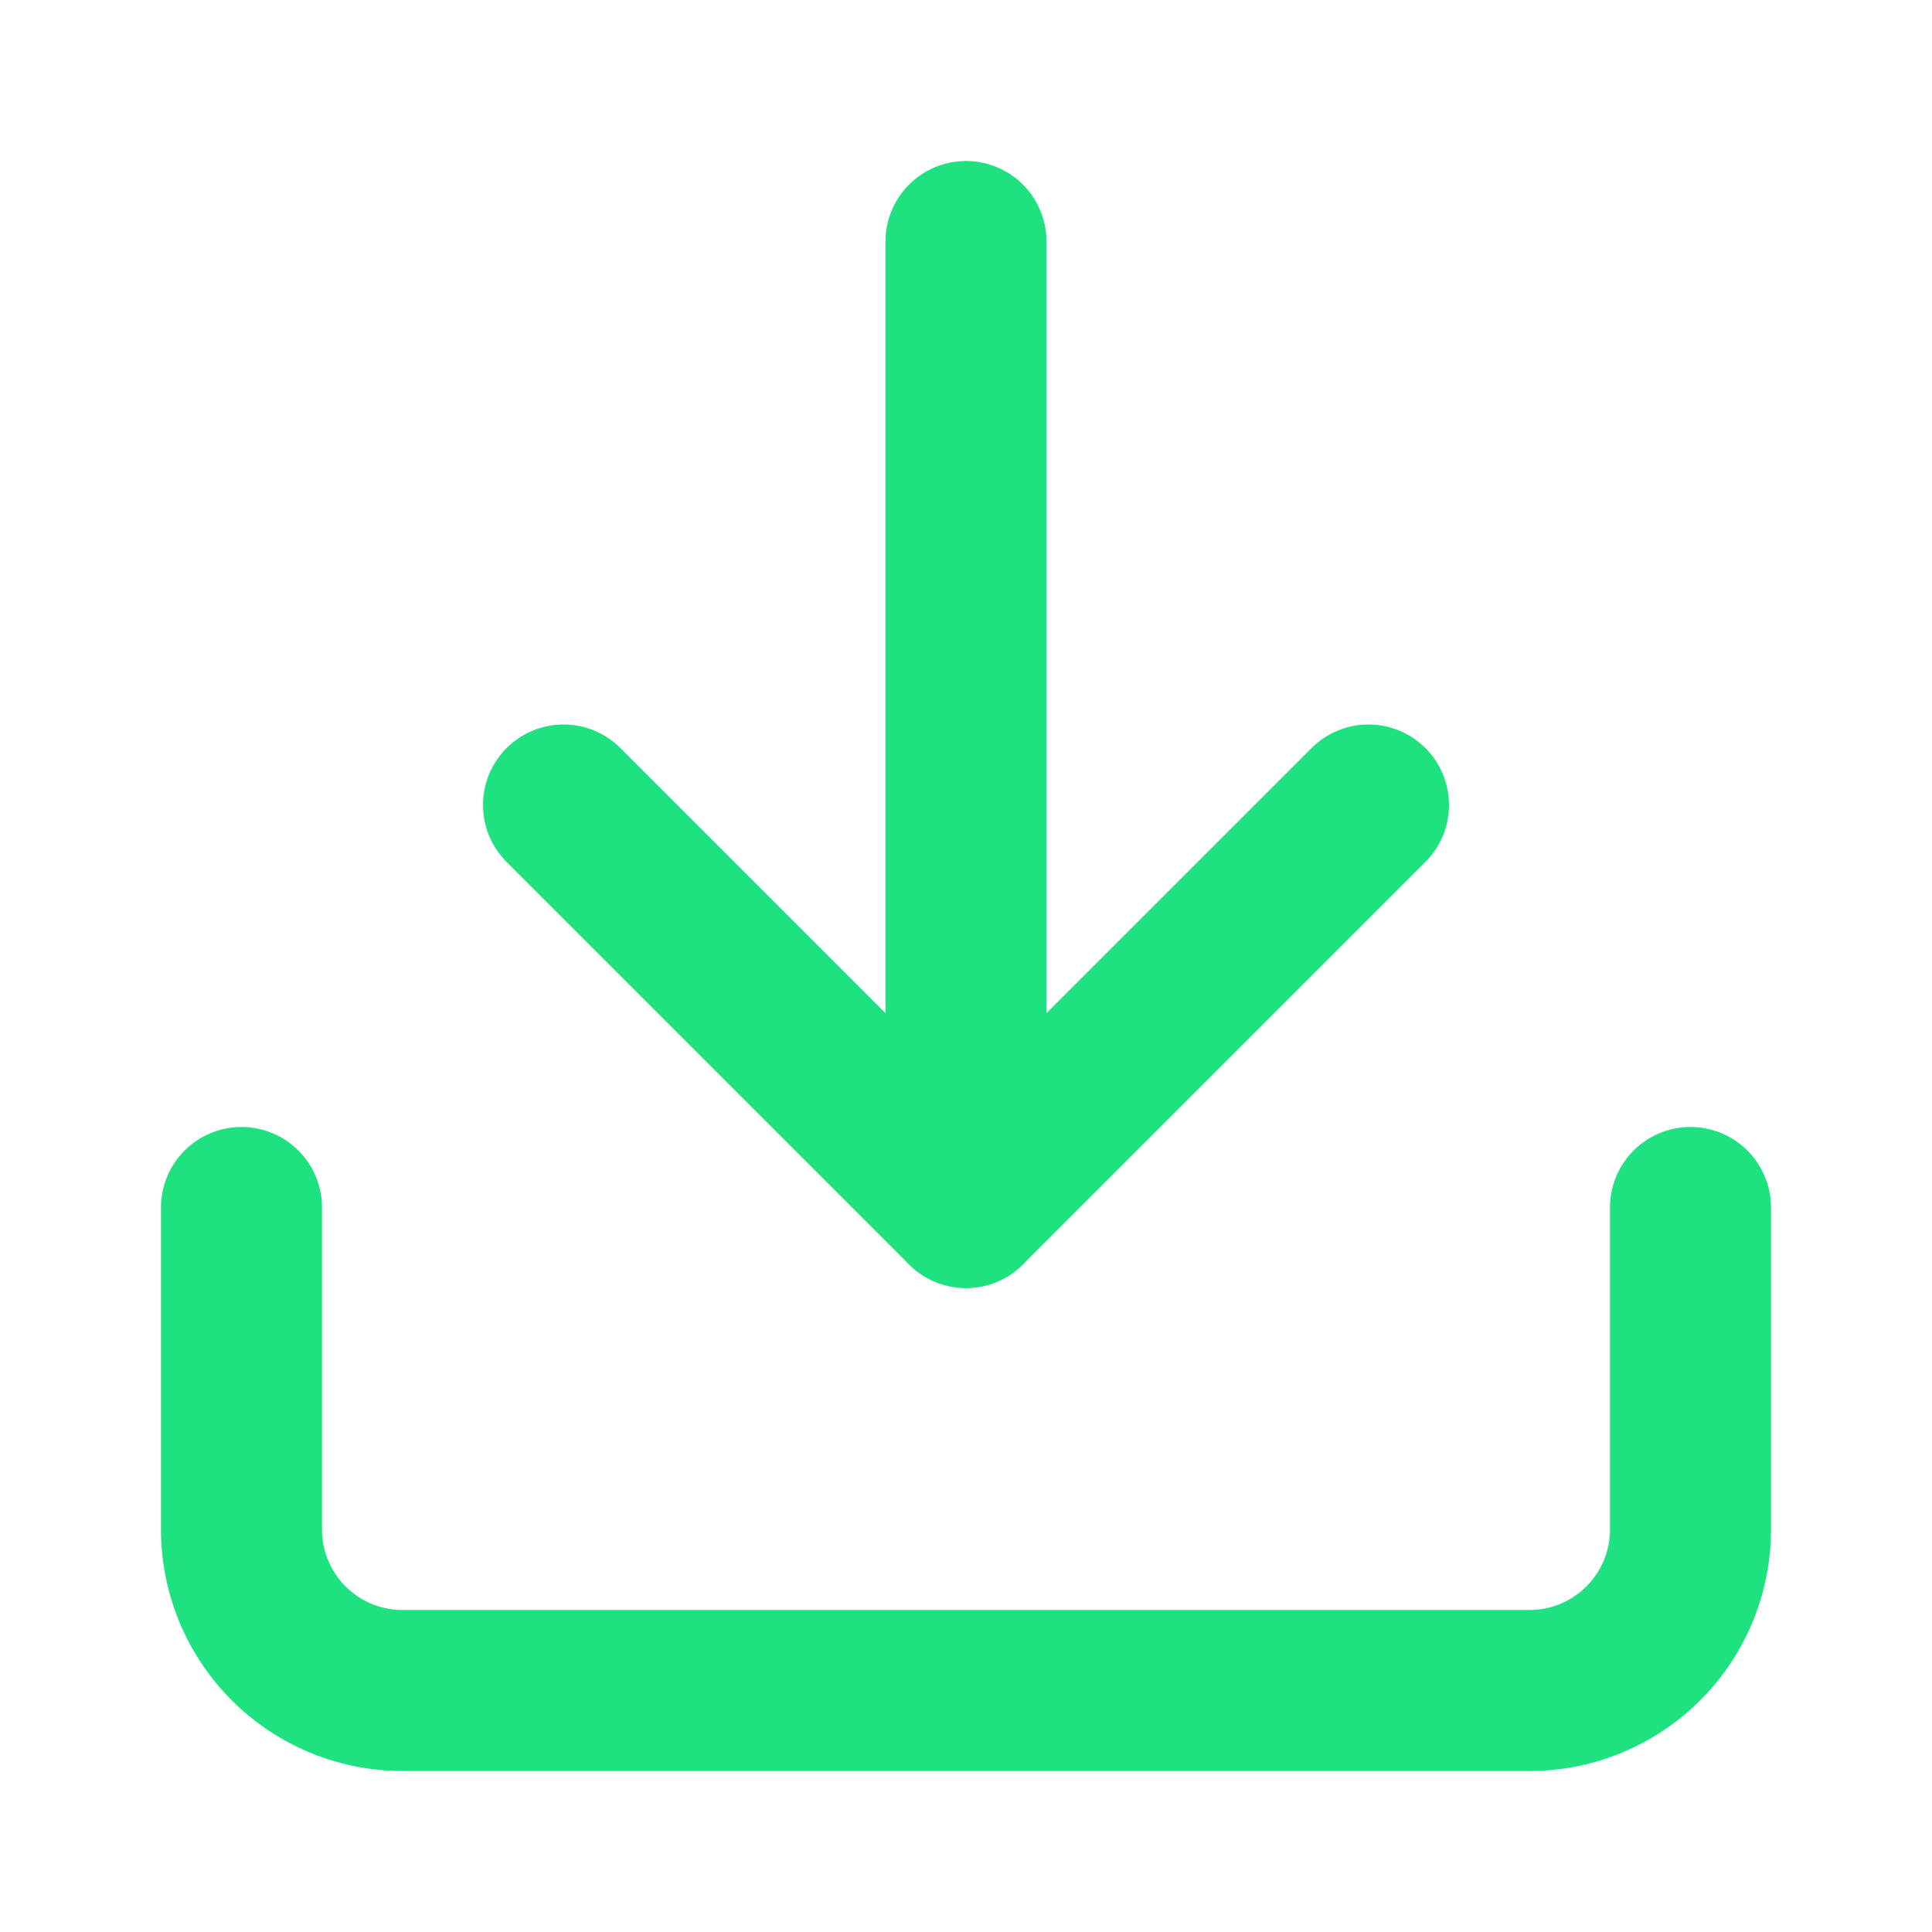 <?xml version="1.0" encoding="UTF-8"?> <svg xmlns="http://www.w3.org/2000/svg" width="24" height="24" viewBox="0 0 24 24" fill="none" stroke="#1EE280" stroke-width="2" stroke-linecap="round" stroke-linejoin="round" class="feather feather-download"> <path d="M21 15v4a2 2 0 0 1-2 2H5a2 2 0 0 1-2-2v-4"></path> <polyline points="7 10 12 15 17 10"></polyline> <line x1="12" y1="15" x2="12" y2="3"></line> </svg> 